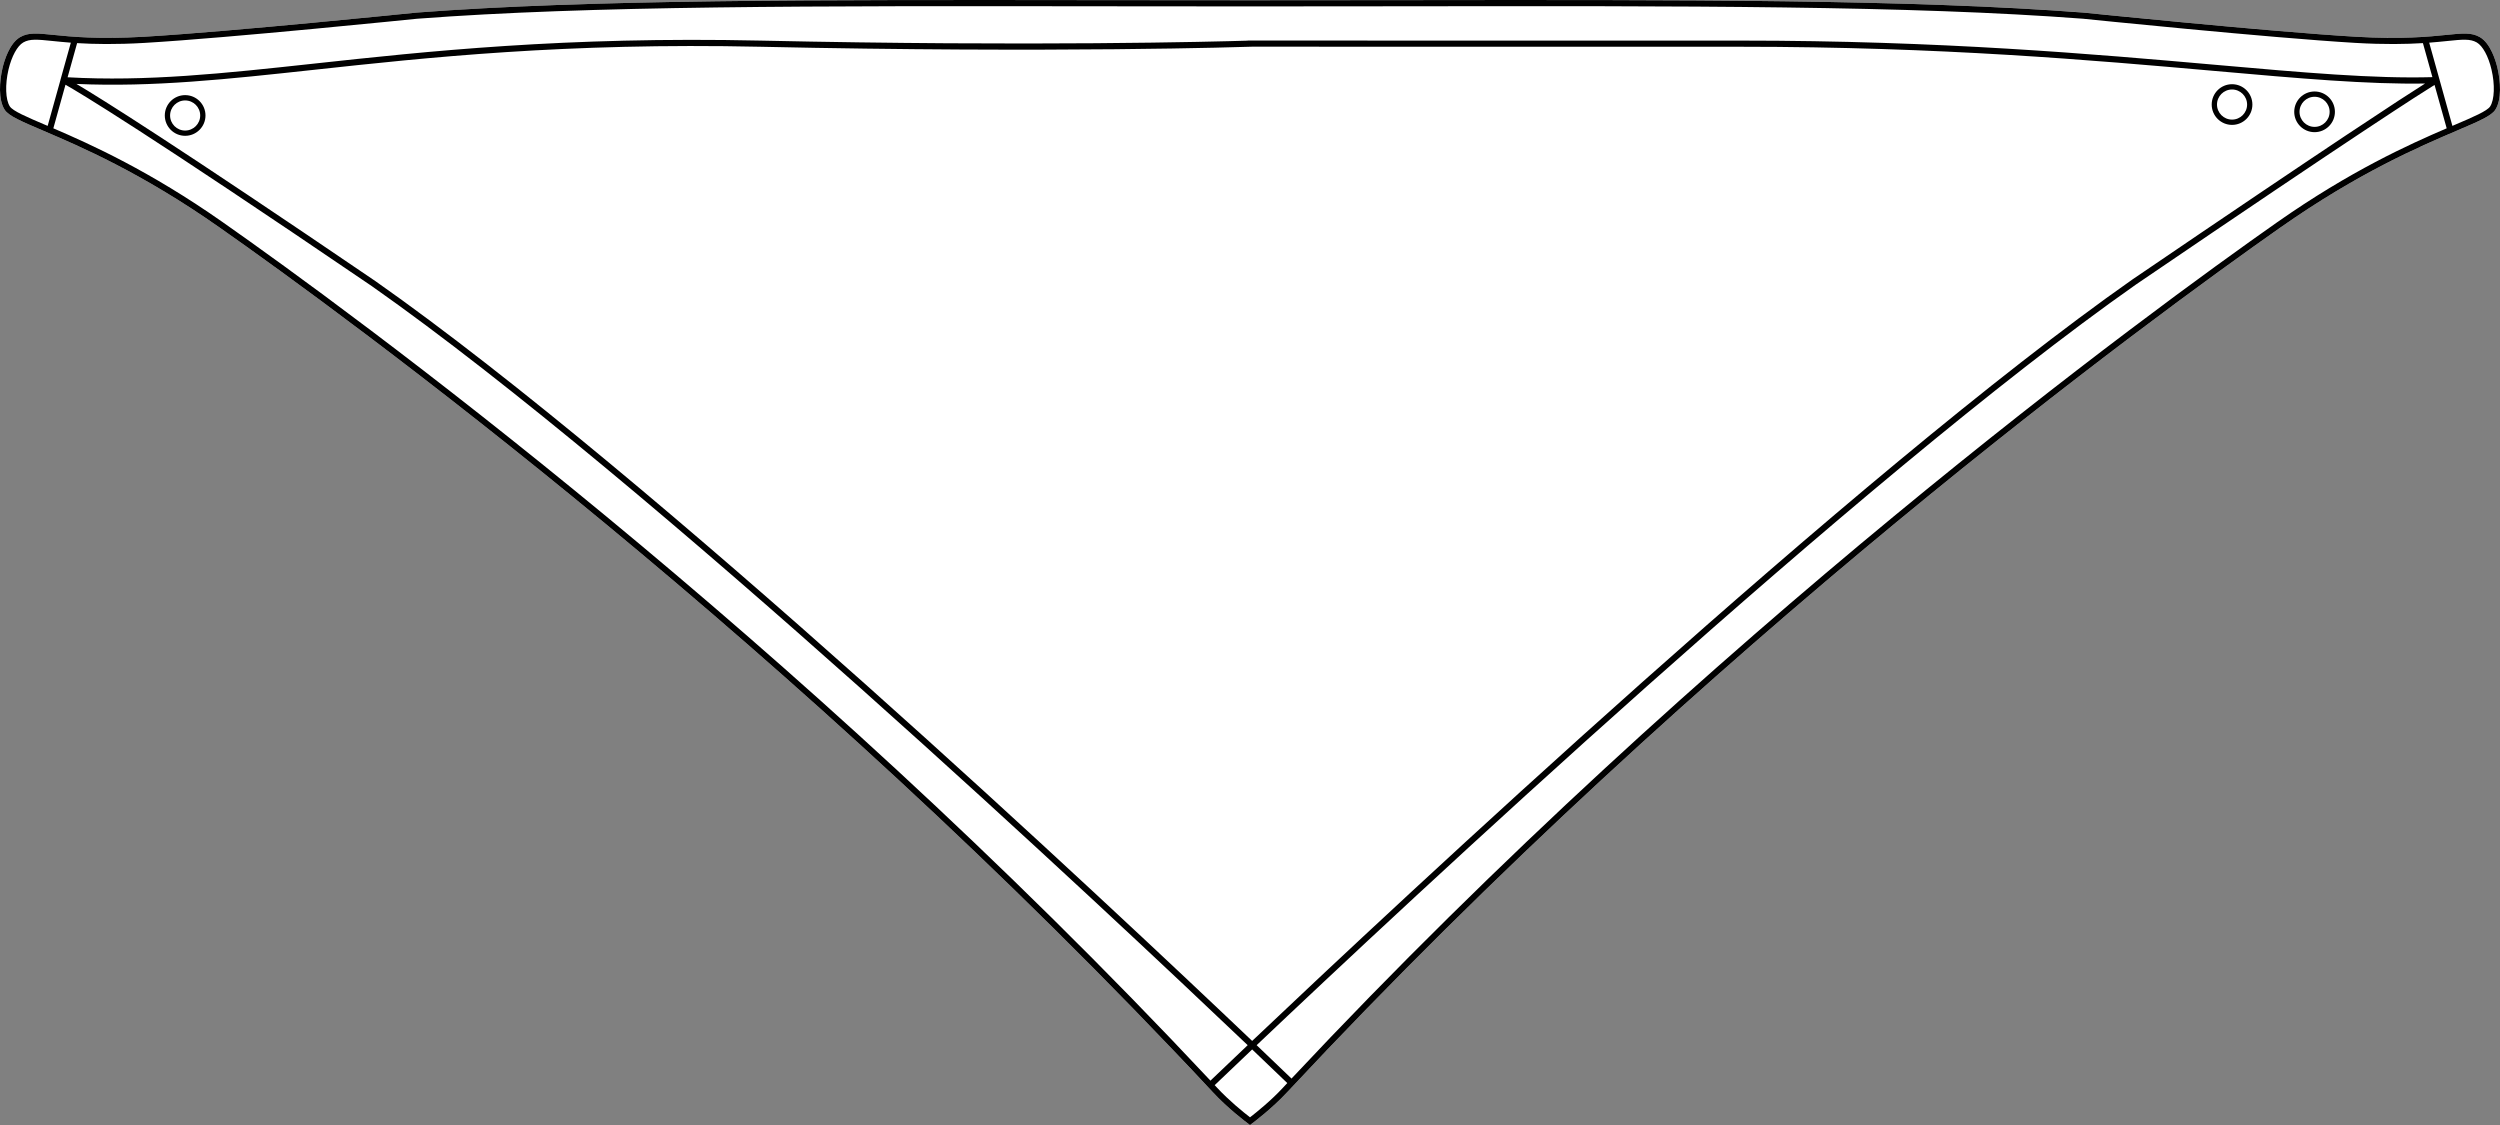 <?xml version="1.0" encoding="UTF-8"?><svg id="Layer_2" xmlns="http://www.w3.org/2000/svg" viewBox="0 0 803.69 361.71"><rect x="0" y="0" width="803.69" height="361.71" fill="#808080" stroke="none"/><defs><style>.cls-1{fill:#fff;}</style></defs><g id="Layer_1-2"><path class="cls-1" d="M802.88,21.87c.99,4.19,1.4,10.22-.7,13.43-1.3,1.98-5.25,3.67-12.42,6.73-11.78,5.04-31.52,13.47-56.54,31.03-40.76,28.6-184.26,133.18-319.33,277.96-4.88,5.28-10.8,9.74-11.9,10.55l-.1.14s-.03-.02-.04-.03c-.02.01-.04.03-.05.03l-.09-.14c-1.11-.81-7.03-5.27-11.91-10.56C254.74,206.24,111.24,101.66,70.47,73.06c-25.02-17.56-44.75-25.99-56.54-31.03-7.17-3.06-11.12-4.75-12.42-6.73-2.1-3.21-1.69-9.24-.7-13.43.55-2.31,2.2-7.92,5.66-9.93,2.67-1.55,5.51-1.26,10.65-.73,5.73.58,14.4,1.47,29.26.6,27.73-1.63,86.88-7.7,87.48-7.76C189.38-.18,261.81-.08,353.5.04c15.58.02,31.7.04,48.35.04s32.76-.02,48.34-.04c91.7-.12,164.12-.22,219.62,4.01.62.06,59.77,6.13,87.51,7.76,14.86.87,23.52-.02,29.25-.6,5.15-.53,7.98-.82,10.65.73,3.46,2.01,5.11,7.62,5.66,9.93Z"/><path d="M802.88,21.87c-.55-2.31-2.2-7.92-5.66-9.93-2.67-1.55-5.5-1.26-10.65-.73-5.73.58-14.39,1.47-29.25.6-27.74-1.63-86.89-7.7-87.51-7.76C614.31-.18,541.89-.08,450.19.04c-15.58.02-31.7.04-48.34.04s-32.77-.02-48.35-.04c-91.69-.12-164.12-.22-219.64,4.01-.6.06-59.75,6.13-87.48,7.76-14.86.87-23.53-.02-29.26-.6-5.14-.53-7.98-.82-10.65.73-3.46,2.01-5.11,7.62-5.66,9.93-.99,4.19-1.4,10.22.7,13.43,1.3,1.98,5.25,3.67,12.42,6.73,11.79,5.04,31.52,13.47,56.54,31.03,40.77,28.6,184.27,133.18,319.33,277.95,4.88,5.29,10.8,9.75,11.91,10.56l.09.14s.03-.02.05-.03c.01.01.03.03.04.03l.1-.14c1.1-.81,7.02-5.27,11.9-10.55,135.07-144.78,278.57-249.36,319.33-277.96,25.02-17.56,44.76-25.99,56.54-31.03,7.17-3.06,11.12-4.75,12.42-6.73,2.1-3.21,1.69-9.24.7-13.43ZM46.49,13.79c27.78-1.64,86.98-7.71,87.54-7.76,55.42-4.22,127.82-4.13,219.47-4.01,15.38.02,31.3.04,47.72.04h1.25c16.43,0,32.34-.02,47.73-.04,91.65-.12,164.04-.21,219.43,4,.6.06,59.79,6.13,87.57,7.77,9.43.55,16.4.4,21.71.07l3.05,10.94c-18.78.53-41.31-1.45-69.69-3.96-39.33-3.47-88.25-7.79-152.69-7.79h-.32c-88.59.02-147.74-.02-156.82-.03h-1.22c-.08,0-.15.03-.23.05-9.78.3-68.68,1.91-156.53-.02-62.73-1.38-107.58,3.49-143.62,7.41-28.85,3.13-53.83,5.83-79.11,4.38l3.06-10.98c5.31.33,12.27.48,21.7-.07ZM779.61,26.85c-7.16,4.51-29.31,18.91-94.1,63-88.44,62.08-236.82,201.01-282.97,244.78-45-42.83-192.98-181.88-281.83-244.24C56.19,46.48,32.56,31.72,24.57,26.98c24.43,1.1,48.66-1.53,76.48-4.55,35.99-3.91,80.77-8.77,143.36-7.4,95.05,2.09,156.26.04,158.05-.02,9.17,0,68.3.04,156.8.02h.32c64.35,0,113.23,4.32,152.52,7.79,27.24,2.41,49.12,4.34,67.51,4.03ZM14.71,40.21c-6.14-2.62-10.57-4.51-11.54-5.99-1.4-2.14-1.58-7.03-.43-11.89,1.01-4.24,2.82-7.57,4.73-8.68,2.11-1.22,4.56-.97,9.45-.47,1.67.17,3.6.37,5.85.54l-3.26,11.67s-.04.07-.05.11c0,.04,0,.08,0,.12l-4.14,14.85c-.2-.09-.41-.18-.6-.26ZM389.13,347.4C254.56,203.66,112.2,99.92,71.61,71.43c-23.54-16.51-42.41-25-54.46-30.18l3.9-14.01c4.52,2.56,25.24,14.9,98.53,64.78,88.68,62.25,236.46,201.1,281.52,243.98-6.23,5.9-10.37,9.87-11.97,11.4ZM412.44,349.67c-3.83,4.15-8.45,7.86-10.59,9.52-2.15-1.66-6.76-5.38-10.6-9.53-.25-.27-.5-.54-.76-.81,1.59-1.52,5.76-5.52,12.05-11.48,5.87,5.59,9.77,9.34,11.29,10.81-.46.49-.93.99-1.39,1.49ZM732.08,71.43c-40.52,28.44-182.5,131.9-316.89,275.3-1.53-1.47-5.4-5.2-11.21-10.73,46.2-43.82,194.38-182.55,282.66-244.52,72.28-49.19,91.66-61.5,96.01-64.18l3.9,13.95c-12.06,5.18-30.93,13.67-54.47,30.18ZM800.52,34.22c-.97,1.48-5.4,3.37-11.54,5.99-.19.08-.4.17-.59.26l-4.14-14.85s-.01-.08-.02-.13c-.01-.04-.04-.08-.05-.12l-3.25-11.65c2.24-.17,4.17-.37,5.84-.54,4.89-.5,7.34-.75,9.46.47,1.91,1.11,3.72,4.44,4.72,8.68,1.15,4.86.97,9.74-.43,11.89Z"/><path d="M59.52,43.66c-3.61,0-6.54-2.93-6.54-6.54s2.93-6.54,6.54-6.54,6.54,2.93,6.54,6.54-2.93,6.54-6.54,6.54ZM59.52,32.29c-2.67,0-4.84,2.17-4.84,4.84s2.17,4.84,4.84,4.84,4.84-2.17,4.84-4.84-2.17-4.84-4.84-4.84Z"/><path d="M717.55,40.15c-3.61,0-6.54-2.93-6.54-6.54s2.93-6.54,6.54-6.54,6.54,2.93,6.54,6.54-2.93,6.54-6.54,6.54ZM717.55,28.77c-2.67,0-4.84,2.17-4.84,4.84s2.17,4.84,4.84,4.84,4.84-2.17,4.84-4.84-2.17-4.84-4.84-4.84Z"/><path d="M744.08,42.49c-3.61,0-6.54-2.93-6.54-6.54s2.93-6.54,6.54-6.54,6.54,2.93,6.54,6.54-2.93,6.54-6.54,6.54ZM744.08,31.11c-2.67,0-4.84,2.17-4.84,4.84s2.17,4.84,4.84,4.84,4.84-2.17,4.84-4.84-2.17-4.84-4.84-4.84Z"/></g></svg>